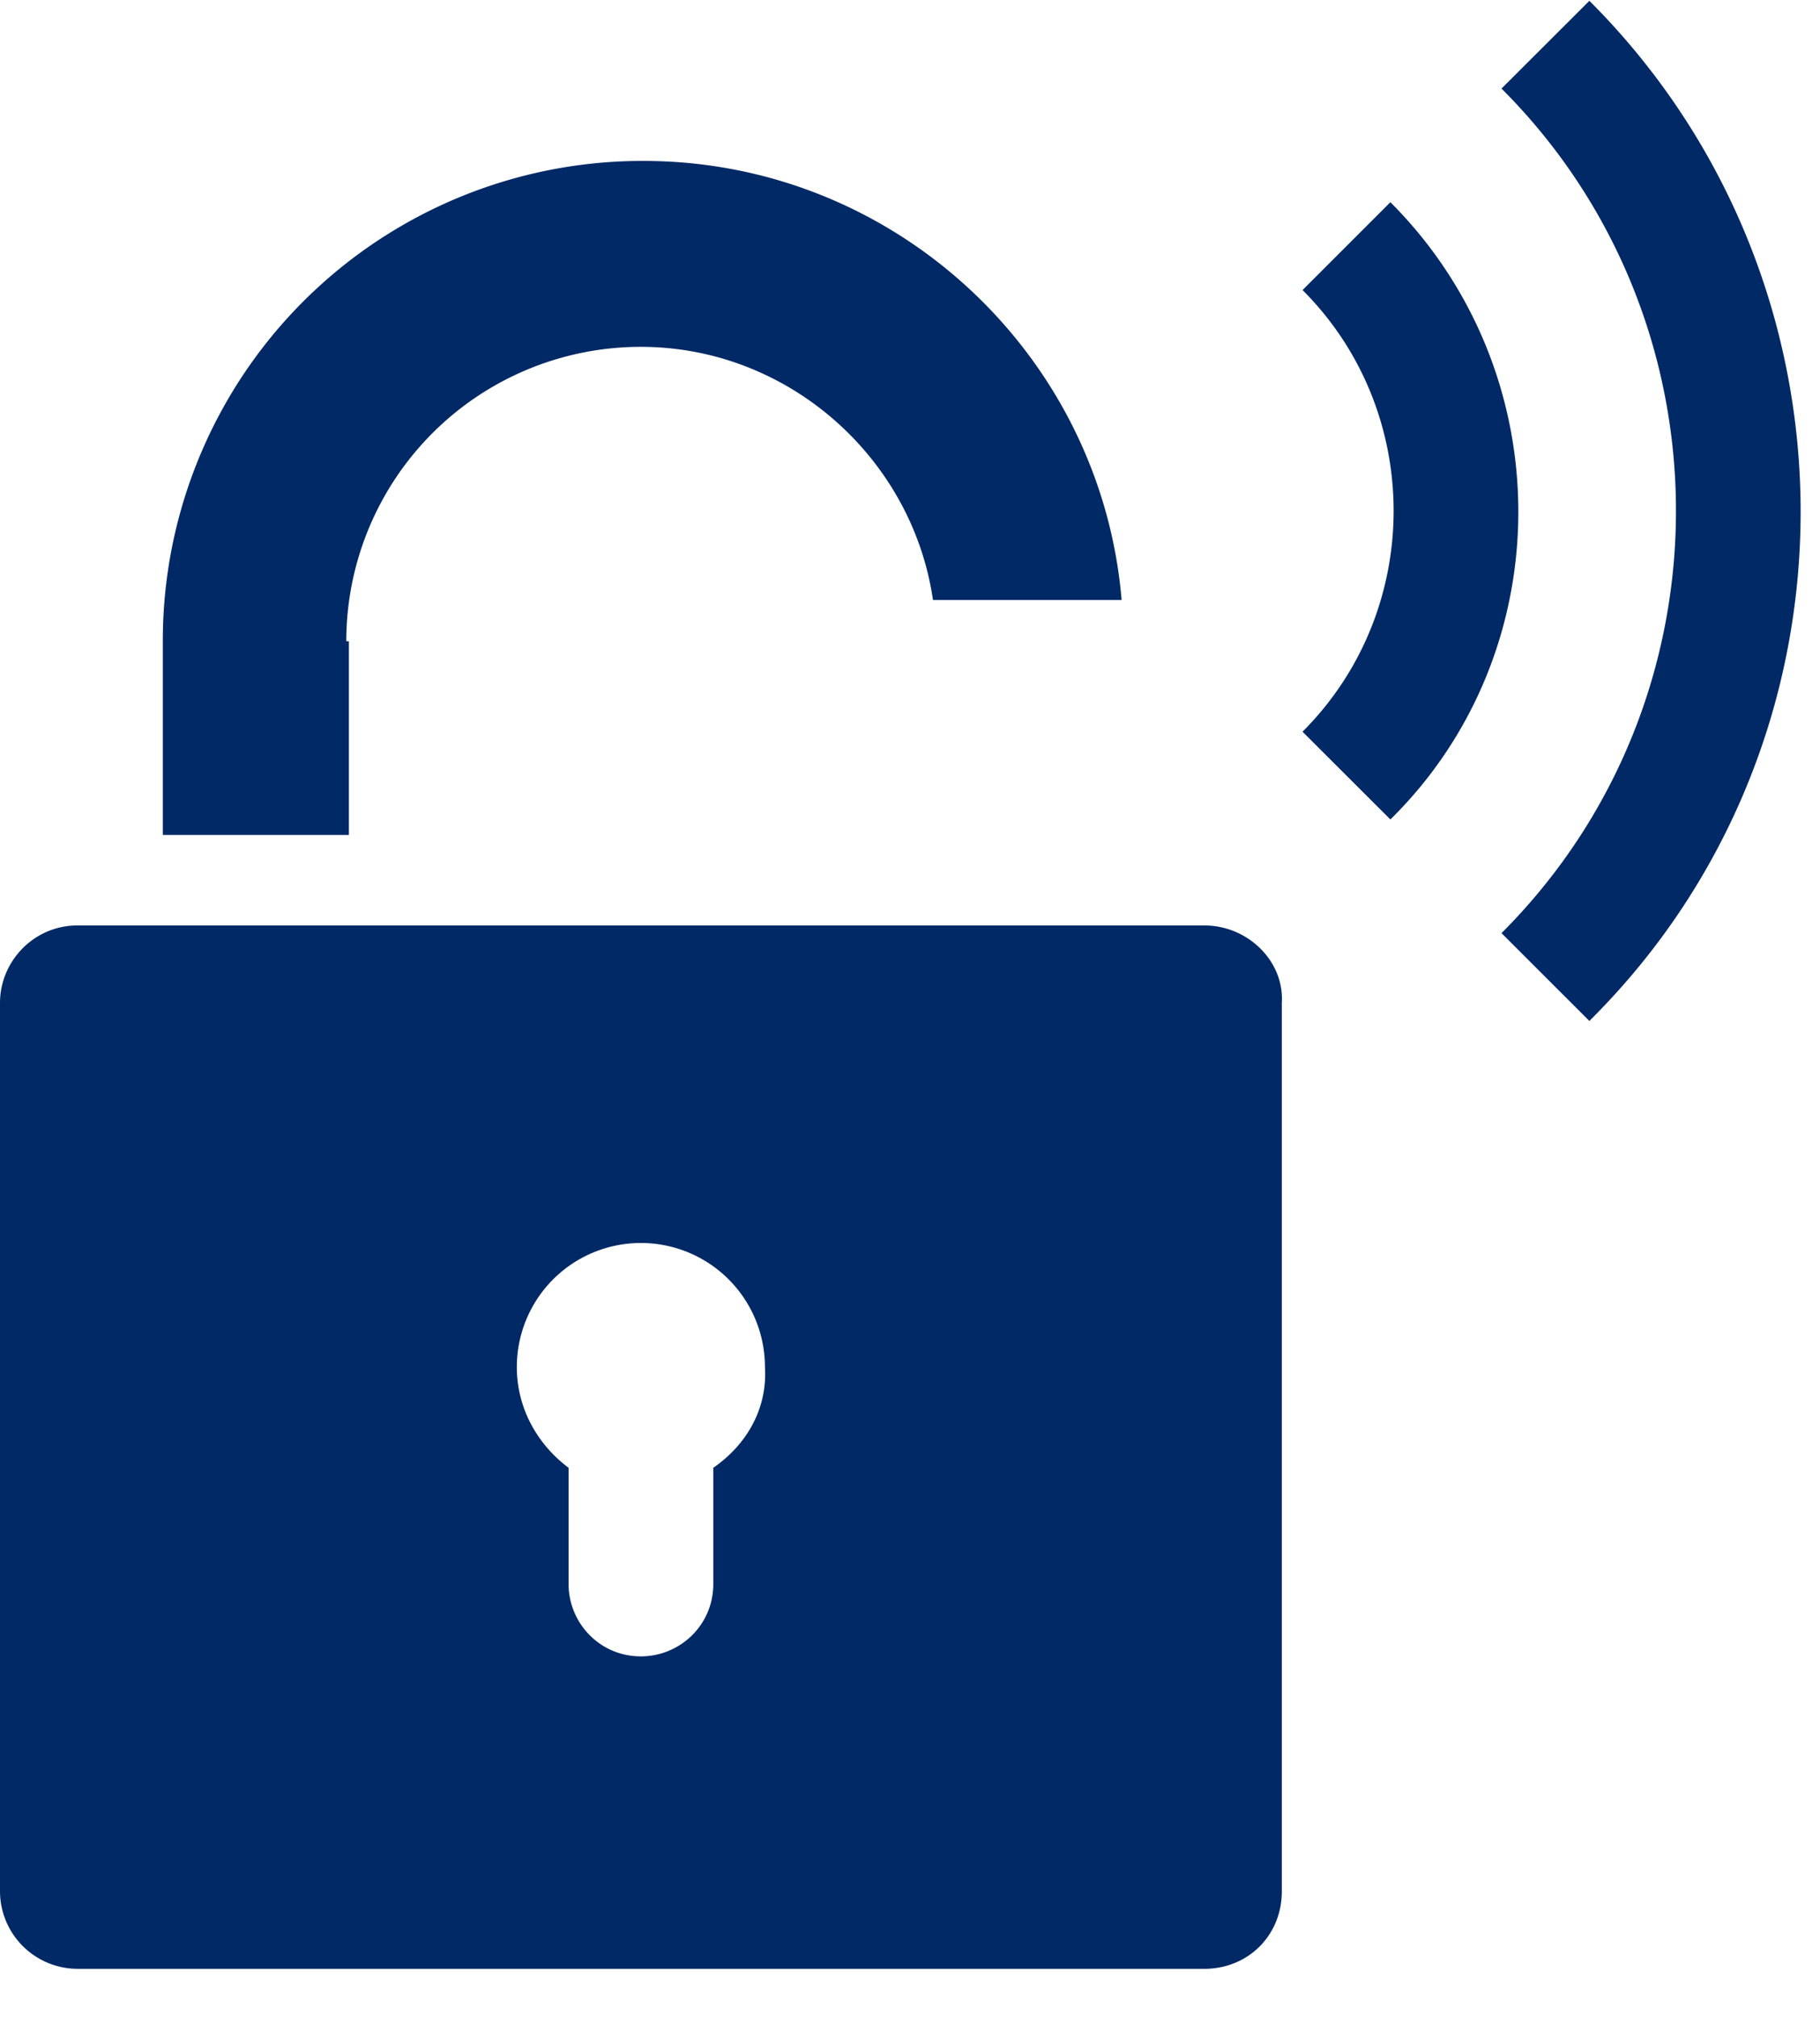 <svg xmlns="http://www.w3.org/2000/svg" width="37" height="41" fill="none"><path fill="#002966" fill-rule="evenodd" d="M32.311.017 30.525 1.8c4.729 4.725 4.729 12.441 0 17.166l1.786 1.785c5.727-5.67 5.727-15.014 0-20.735m-5.831 5.88 1.786-1.786c3.468 3.465 3.468 9.134 0 12.546l-1.786-1.784c2.469-2.468 2.469-6.51 0-8.977M1.576 18.81h22.907c.893 0 1.629.735 1.576 1.574v18.058c0 .893-.683 1.575-1.576 1.575H1.576A1.58 1.58 0 0 1 0 38.442V20.384c0-.84.683-1.574 1.576-1.574m12.925 13.386v-2.363c.683-.472 1.103-1.207 1.05-2.047a2.521 2.521 0 0 0-5.044 0c0 .84.421 1.575 1.052 2.047v2.363c0 .787.63 1.47 1.47 1.47.789 0 1.472-.63 1.472-1.47M13.03 7.05a5.984 5.984 0 0 0-5.99 5.984h.053v3.937H3.31v-3.937a9.75 9.75 0 0 1 9.772-9.763c5.097 0 9.3 3.937 9.72 8.923h-3.835c-.42-2.887-2.942-5.144-5.937-5.144" clip-rule="evenodd"/></svg>